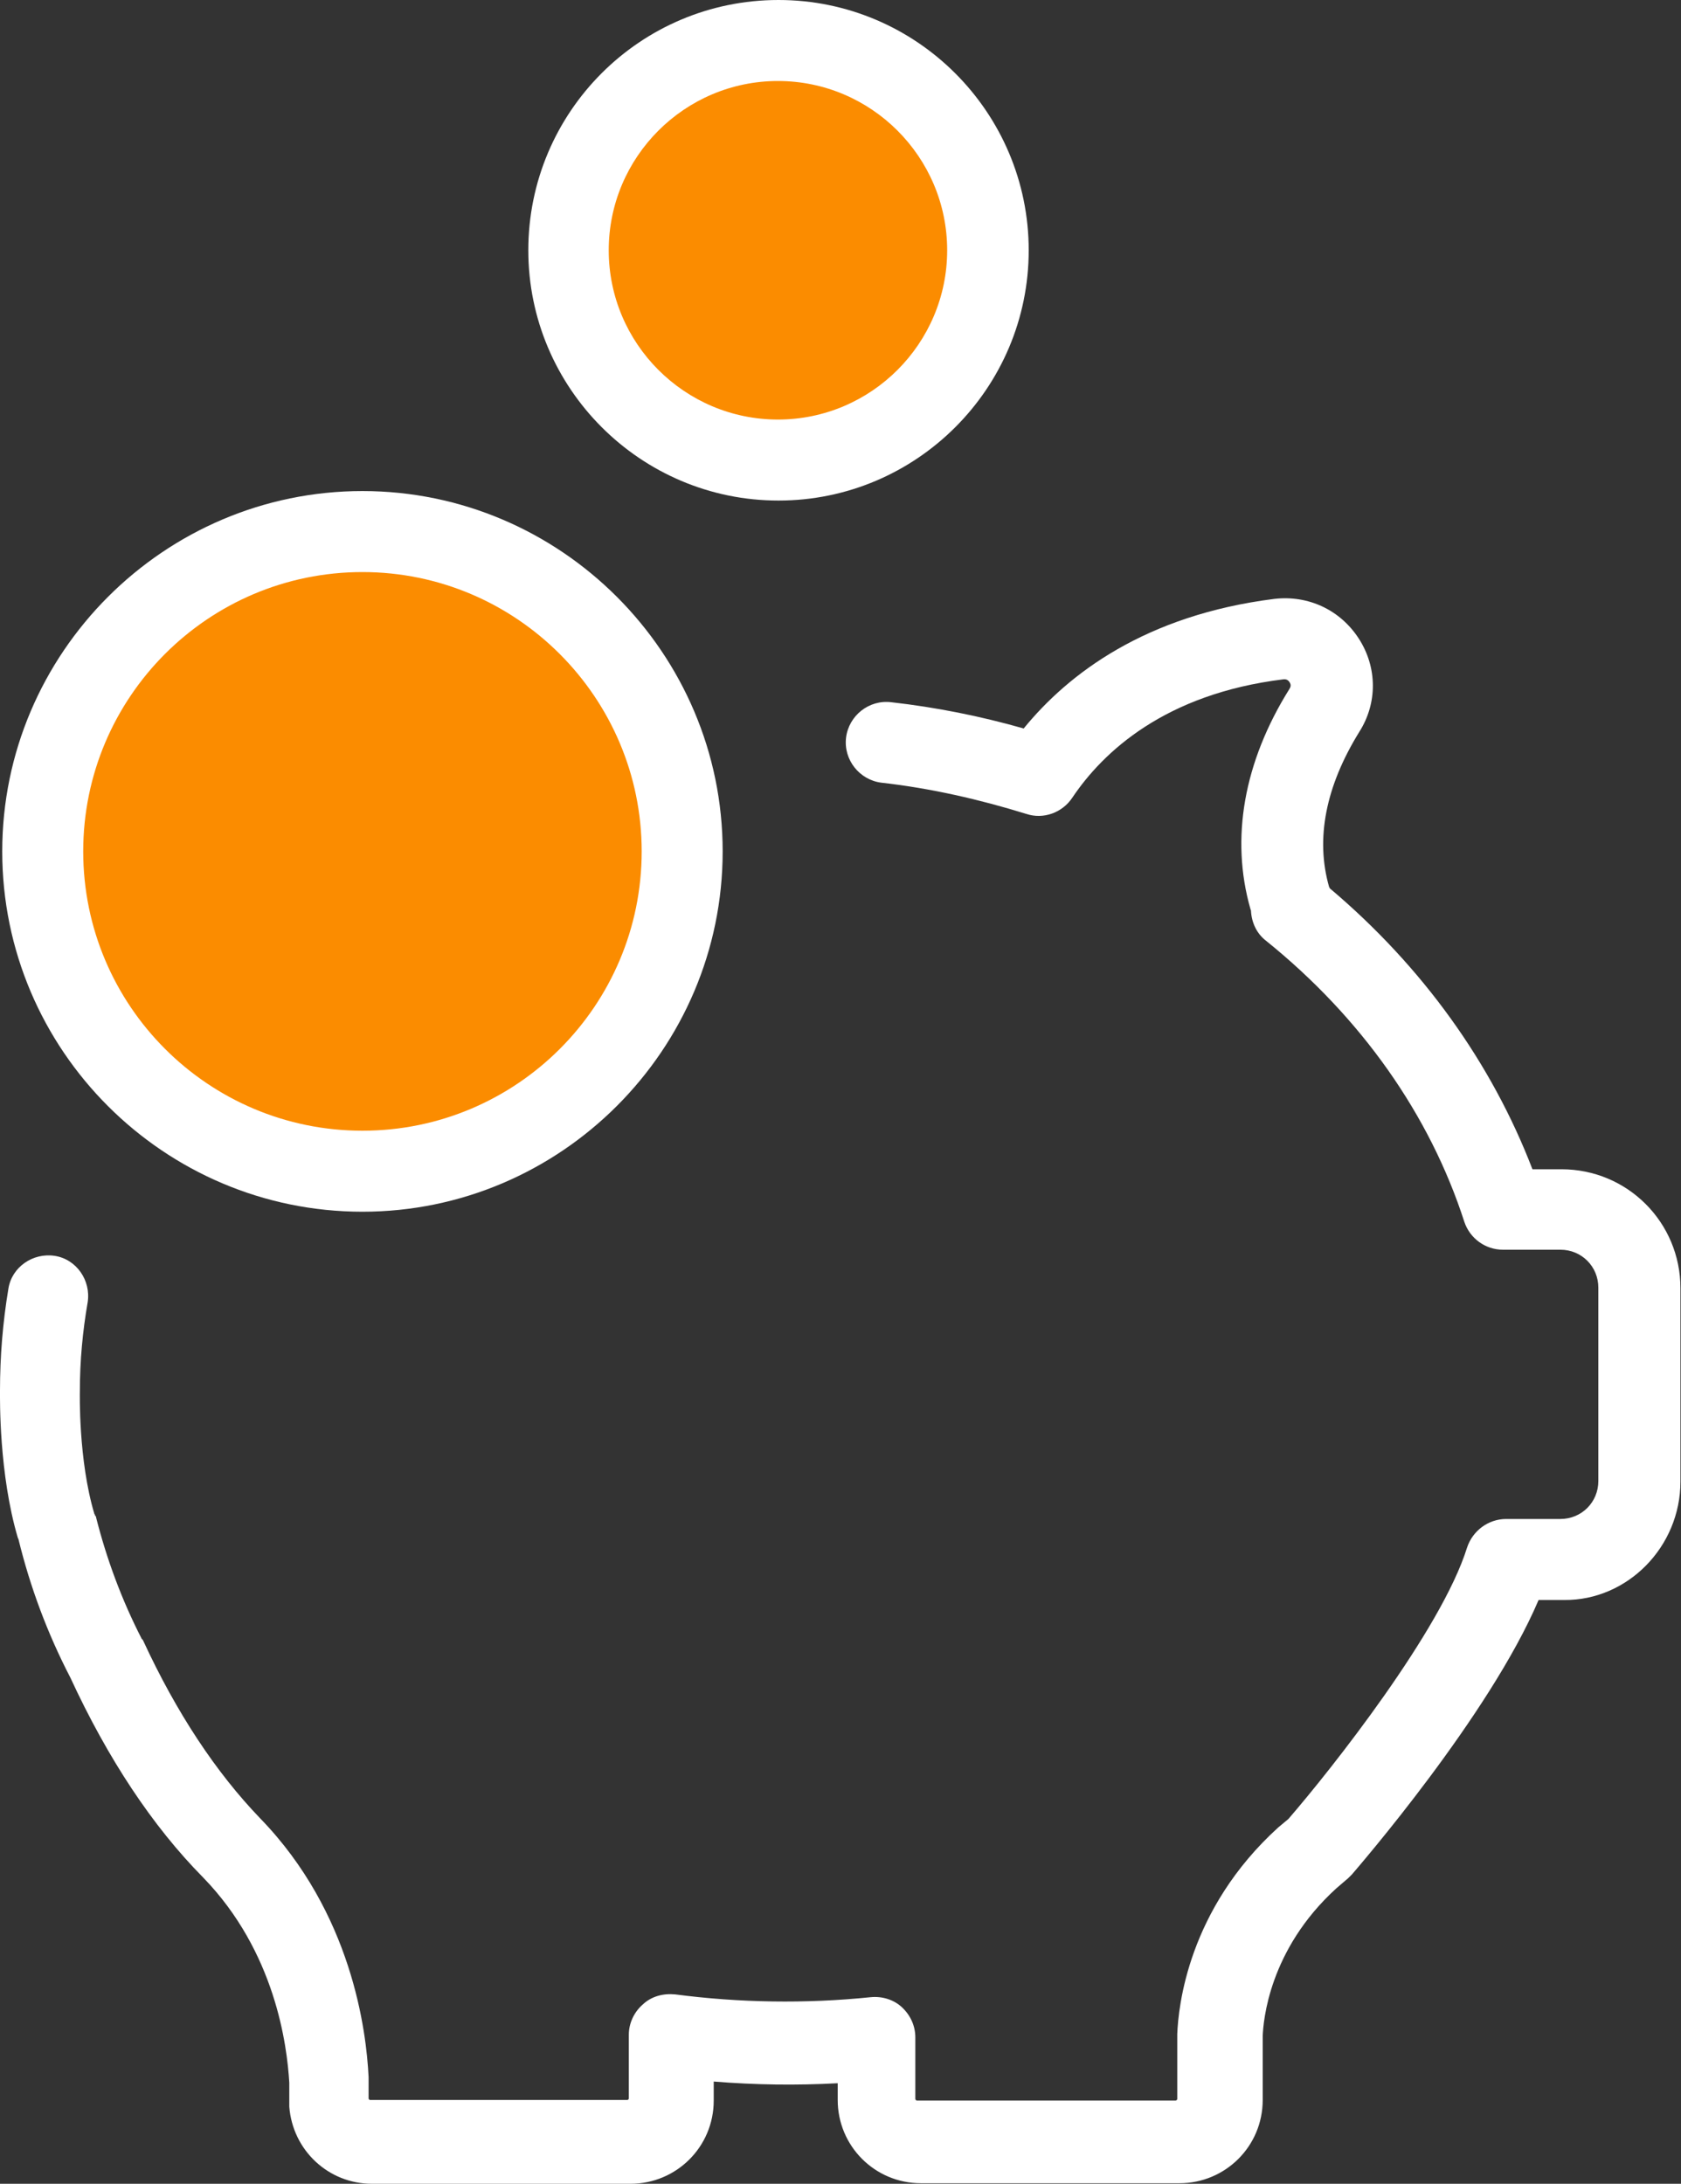 <?xml version="1.0" encoding="utf-8"?>
<!-- Generator: Adobe Illustrator 22.0.1, SVG Export Plug-In . SVG Version: 6.00 Build 0)  -->
<svg version="1.1" id="Calque_1" xmlns="http://www.w3.org/2000/svg" xmlns:xlink="http://www.w3.org/1999/xlink" x="0px" y="0px"
	 viewBox="0 0 301 390.9" style="enable-background:new 0 0 301 390.9;" xml:space="preserve">
<rect x="0" y="0" width="301" height="390.9" fill="#333333" stroke="none"/>
<style type="text/css">
	.st0{fill:#FB8C00;}
	.st1{clip-path:url(#SVGID_2_);fill:#FB8C00;}
	.st2{clip-path:url(#SVGID_2_);fill:#FFFFFF;}
	.st3{fill:#FFFFFF;}
</style>
<g>
	<path class="st0" d="M122.2,152.4c0,31.6-25.6,57.3-57.3,57.3c-31.6,0-57.3-25.6-57.3-57.3c0-31.6,25.6-57.3,57.3-57.3
		C96.5,95.1,122.2,120.8,122.2,152.4L122.2,152.4z M122.2,152.4"/>
	<g>
		<defs>
			<rect id="SVGID_1_" width="301" height="391.9"/>
		</defs>
		<clipPath id="SVGID_2_">
			<use xlink:href="#SVGID_1_"  style="overflow:visible;"/>
		</clipPath>
		<path class="st1" d="M176.8,44.8c0,20.7-16.8,37.5-37.5,37.5c-20.7,0-37.5-16.8-37.5-37.5c0-20.7,16.8-37.5,37.5-37.5
			C160,7.3,176.8,24.1,176.8,44.8L176.8,44.8z M176.8,44.8"/>
		<path class="st2" d="M300.9,265.2v-34.6c0-11.8-9.5-21.3-21.3-21.3h-5.2c-7.3-19-19.7-36.3-36.3-50.3c0-0.1,0-0.1-0.1-0.2
			c-2.5-8.7-0.6-18.1,5.4-27.8c3.3-5.2,3.2-11.6-0.1-16.7c-3.3-5.1-9-7.8-15.1-7.1c-23.1,2.9-36.9,13.4-44.9,23.2
			c-7.7-2.2-15.7-3.8-23.7-4.7c-4-0.5-7.6,2.4-8.1,6.3c-0.5,4,2.4,7.6,6.3,8.1c8.9,1,17.6,3,26,5.6c3,1,6.4-0.2,8.2-2.9
			c5.5-8.2,16.6-18.6,37.8-21.2c0.2,0,0.7-0.1,1.1,0.5c0.4,0.6,0.1,1,0,1.2c-8.2,13.1-10.6,26.8-7,39.4c0,0.1,0.1,0.2,0.1,0.3
			c0.1,2.1,1,4.1,2.7,5.4c17,13.7,29.3,31.1,35.5,50.3c1,3,3.8,5,6.9,5h10.3c3.8,0,6.8,3,6.8,6.8v34.6c0,3.8-3,6.8-6.8,6.8h-9.7
			c-3.2,0-6,2.1-7,5.1c-4.6,14.8-24.3,39.7-32,48.6l-1.8,1.5c-16.2,14.7-17.9,32.1-18.1,37v11.6c0,0.2-0.2,0.3-0.3,0.3h-46.3
			c-0.2,0-0.3-0.2-0.3-0.3v-11c0-2.1-0.9-4-2.4-5.4c-1.5-1.4-3.6-2-5.6-1.8c-11.7,1.2-23.5,1-35-0.5c-2.1-0.2-4.2,0.3-5.8,1.8
			c-1.6,1.4-2.5,3.4-2.5,5.4v11.4c0,0.2-0.2,0.3-0.3,0.3H66.3c-0.2,0-0.3-0.2-0.3-0.3v-3.8c-0.4-8.3-3-29.4-19.4-46.3
			c-7.9-8.2-15-18.9-21-31.9c-0.1-0.1-0.1-0.2-0.2-0.2c-3.6-7-6.3-14.3-8.2-21.8c0-0.1,0-0.2-0.1-0.2l-0.1-0.2
			c0-0.1-0.1-0.2-0.1-0.2c-2.9-9.7-2.6-21.8-2.6-22V249c0-5.4,0.5-10.7,1.4-15.9c0.6-3.9-2-7.7-5.9-8.3c-3.9-0.6-7.7,2-8.3,5.9
			c-1,6-1.5,12.1-1.5,18.2c0,1.5-0.2,14.9,3.2,26.4l0.1,0.2c2.1,8.6,5.2,16.9,9.3,24.8c6.7,14.5,14.7,26.6,23.8,35.8
			c12.9,13.3,15,30,15.4,36.7v4.3c0.6,7.8,7,13.8,14.8,13.8h46.3c8.2,0,14.9-6.6,14.9-14.9v-3.4c7.4,0.6,14.8,0.7,22.2,0.3v3
			c0,8.2,6.6,14.9,14.9,14.9h46.3c8.2,0,14.9-6.6,14.9-14.9v-11.4c0.1-2.7,1.1-15.5,13.2-26.5l2.1-1.8l0.7-0.7
			c1.1-1.3,24.6-28.4,33.4-49.1h4.6C291.4,286.5,300.9,276.9,300.9,265.2L300.9,265.2z M300.9,265.2"/>
	</g>
	<path class="st3" d="M0.4,152.4c0,35.6,29,64.5,64.5,64.5c35.5,0,64.5-29,64.5-64.5c0-35.5-29-64.5-64.5-64.5
		C29.4,87.9,0.4,116.9,0.4,152.4L0.4,152.4z M114.9,152.4c0,27.6-22.4,50-50,50c-27.6,0-50-22.4-50-50c0-27.6,22.4-50,50-50
		C92.5,102.4,114.9,124.9,114.9,152.4L114.9,152.4z M114.9,152.4"/>
	<path class="st3" d="M94.6,44.8c0,24.7,20.1,44.8,44.8,44.8c24.7,0,44.8-20.1,44.8-44.8c0-24.7-20.1-44.8-44.8-44.8
		C114.6,0,94.6,20.1,94.6,44.8L94.6,44.8z M169.6,44.8c0,16.7-13.6,30.3-30.3,30.3c-16.7,0-30.3-13.6-30.3-30.3
		c0-16.7,13.6-30.3,30.3-30.3C156,14.5,169.6,28.1,169.6,44.8L169.6,44.8z M169.6,44.8"/>
</g>
</svg>
